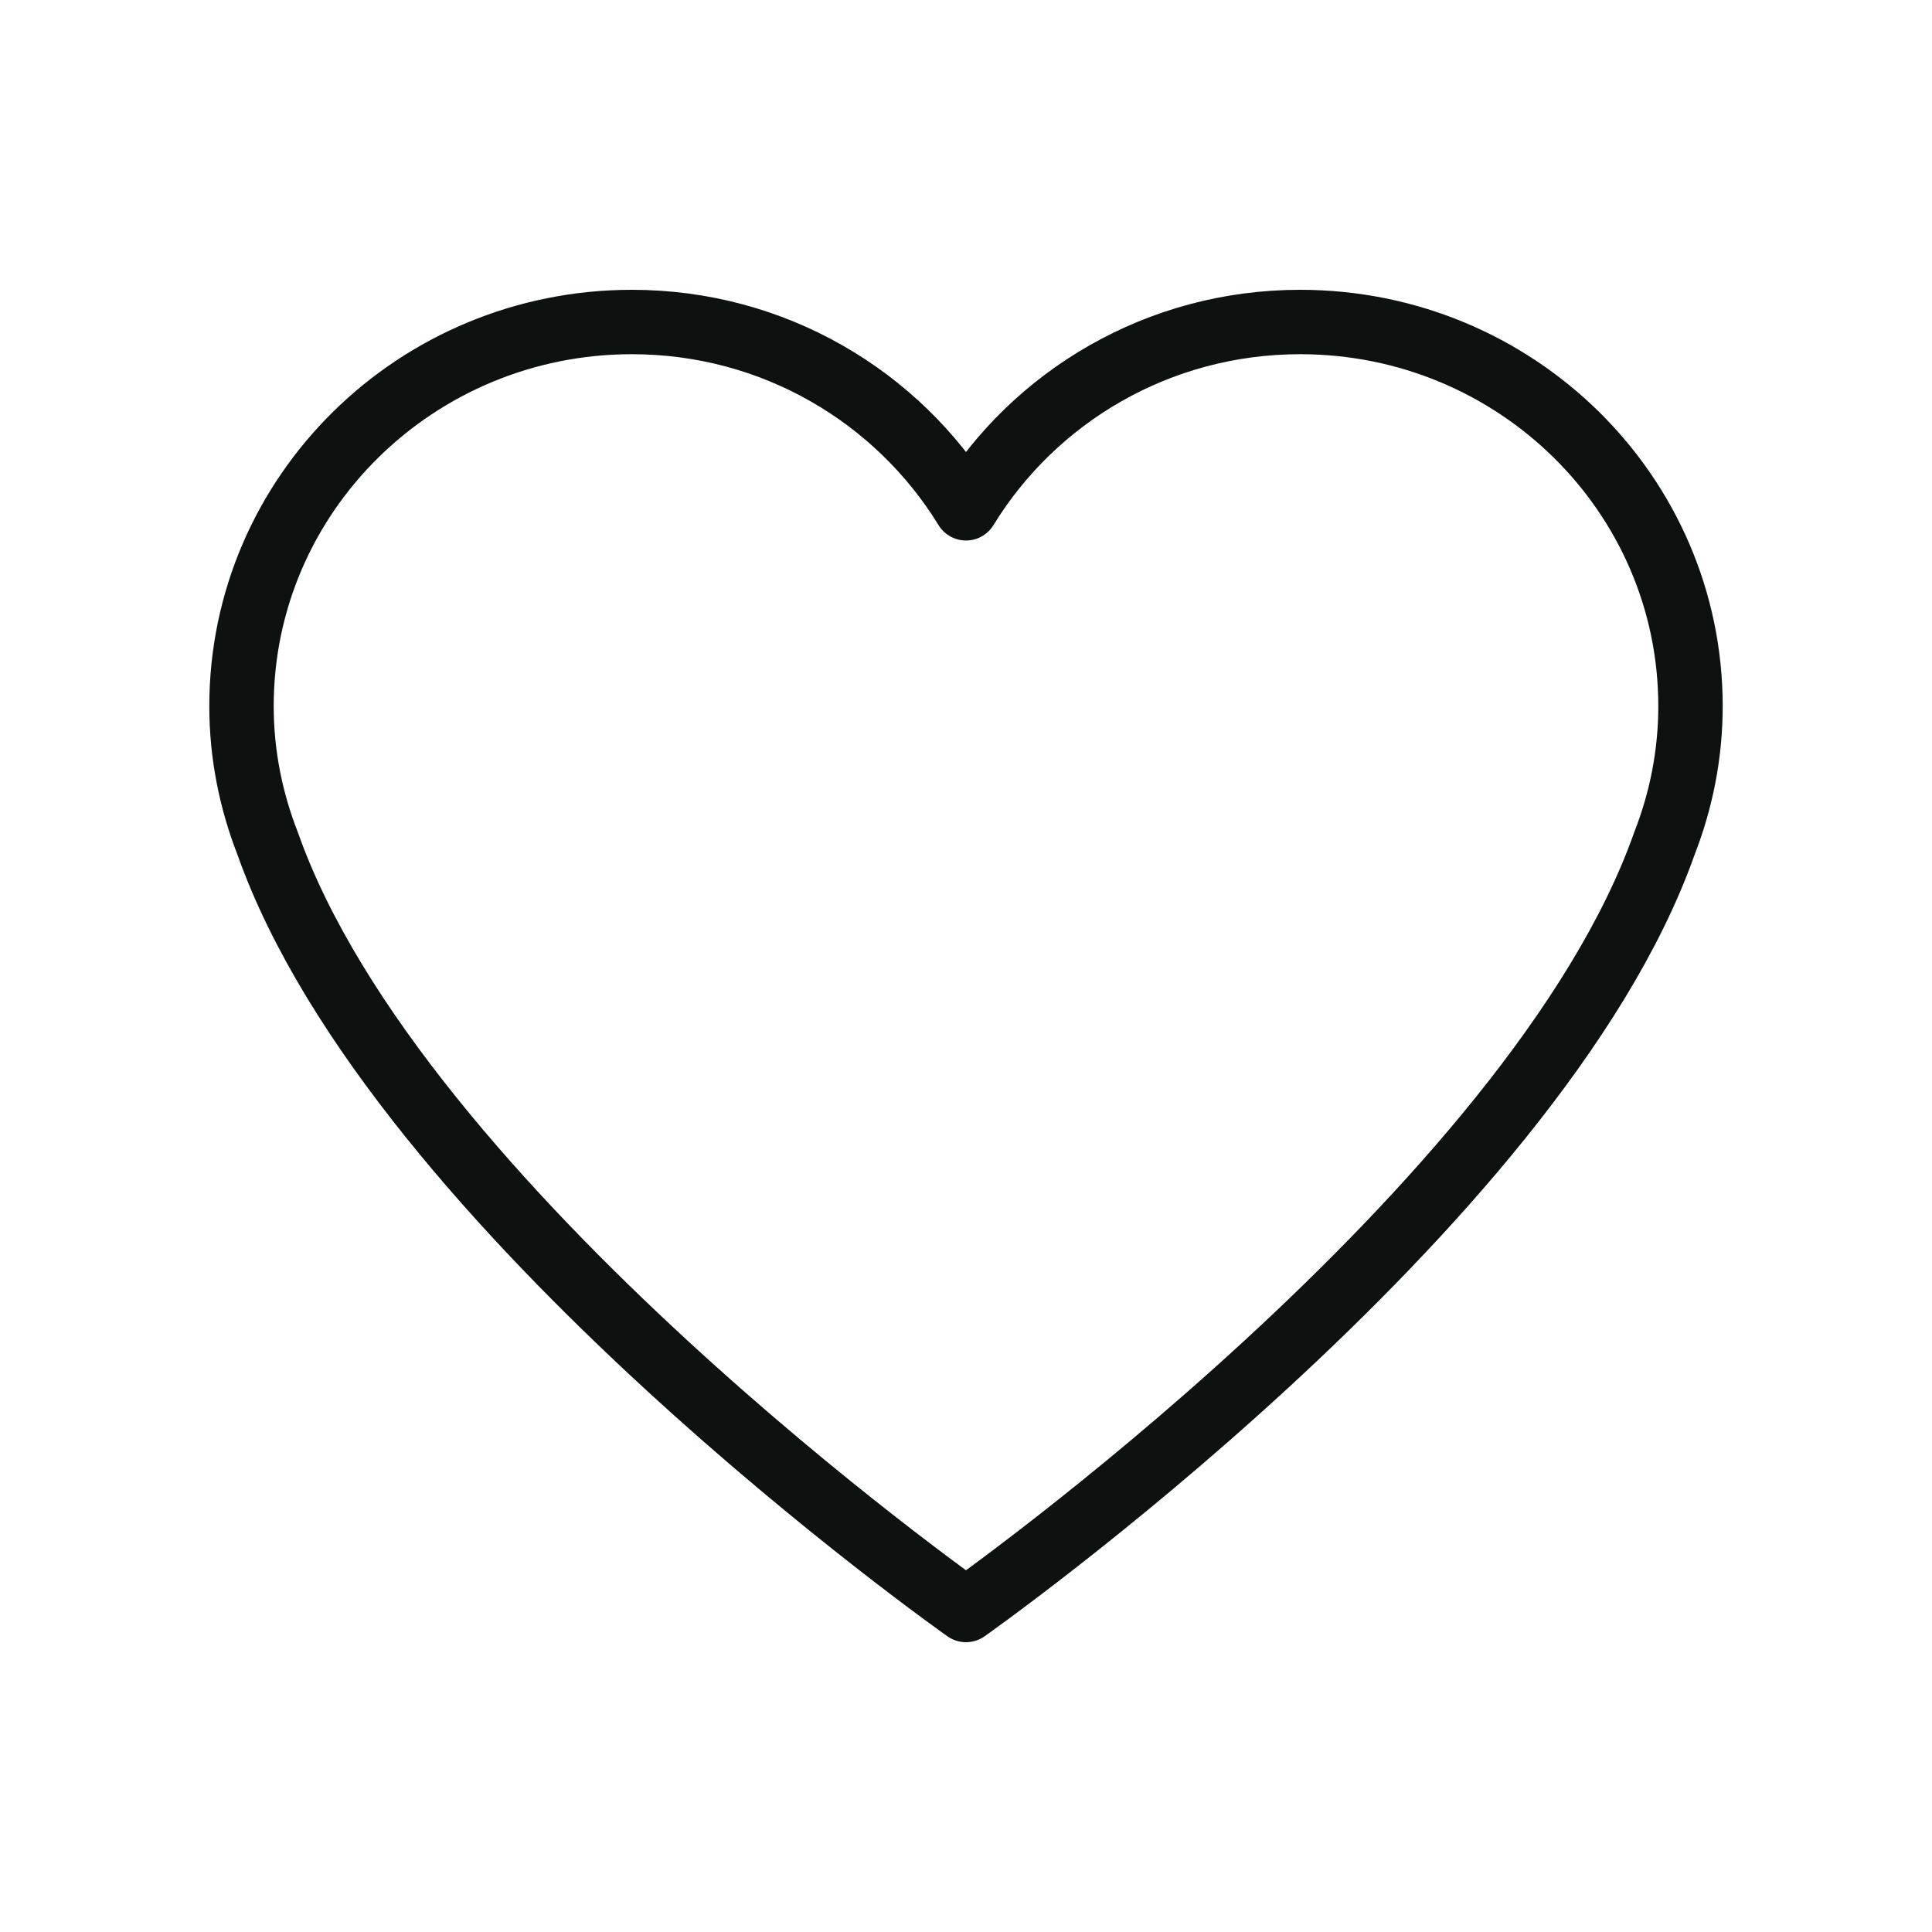 <?xml version="1.0" encoding="UTF-8"?> <svg xmlns="http://www.w3.org/2000/svg" width="30" height="30" viewBox="0 0 30 30" fill="none"><path d="M26.25 10.966C26.25 7.671 23.536 5 20.189 5C17.984 5 16.061 6.161 15 7.893C13.939 6.162 12.016 5 9.811 5C6.464 5.001 3.75 7.671 3.75 10.966C3.75 11.719 3.898 12.437 4.157 13.1C6.161 18.774 15 25 15 25C15 25 23.839 18.774 25.844 13.1C26.103 12.437 26.25 11.719 26.25 10.966Z" stroke="#0D1110" stroke-linecap="round" stroke-linejoin="round"></path></svg> 